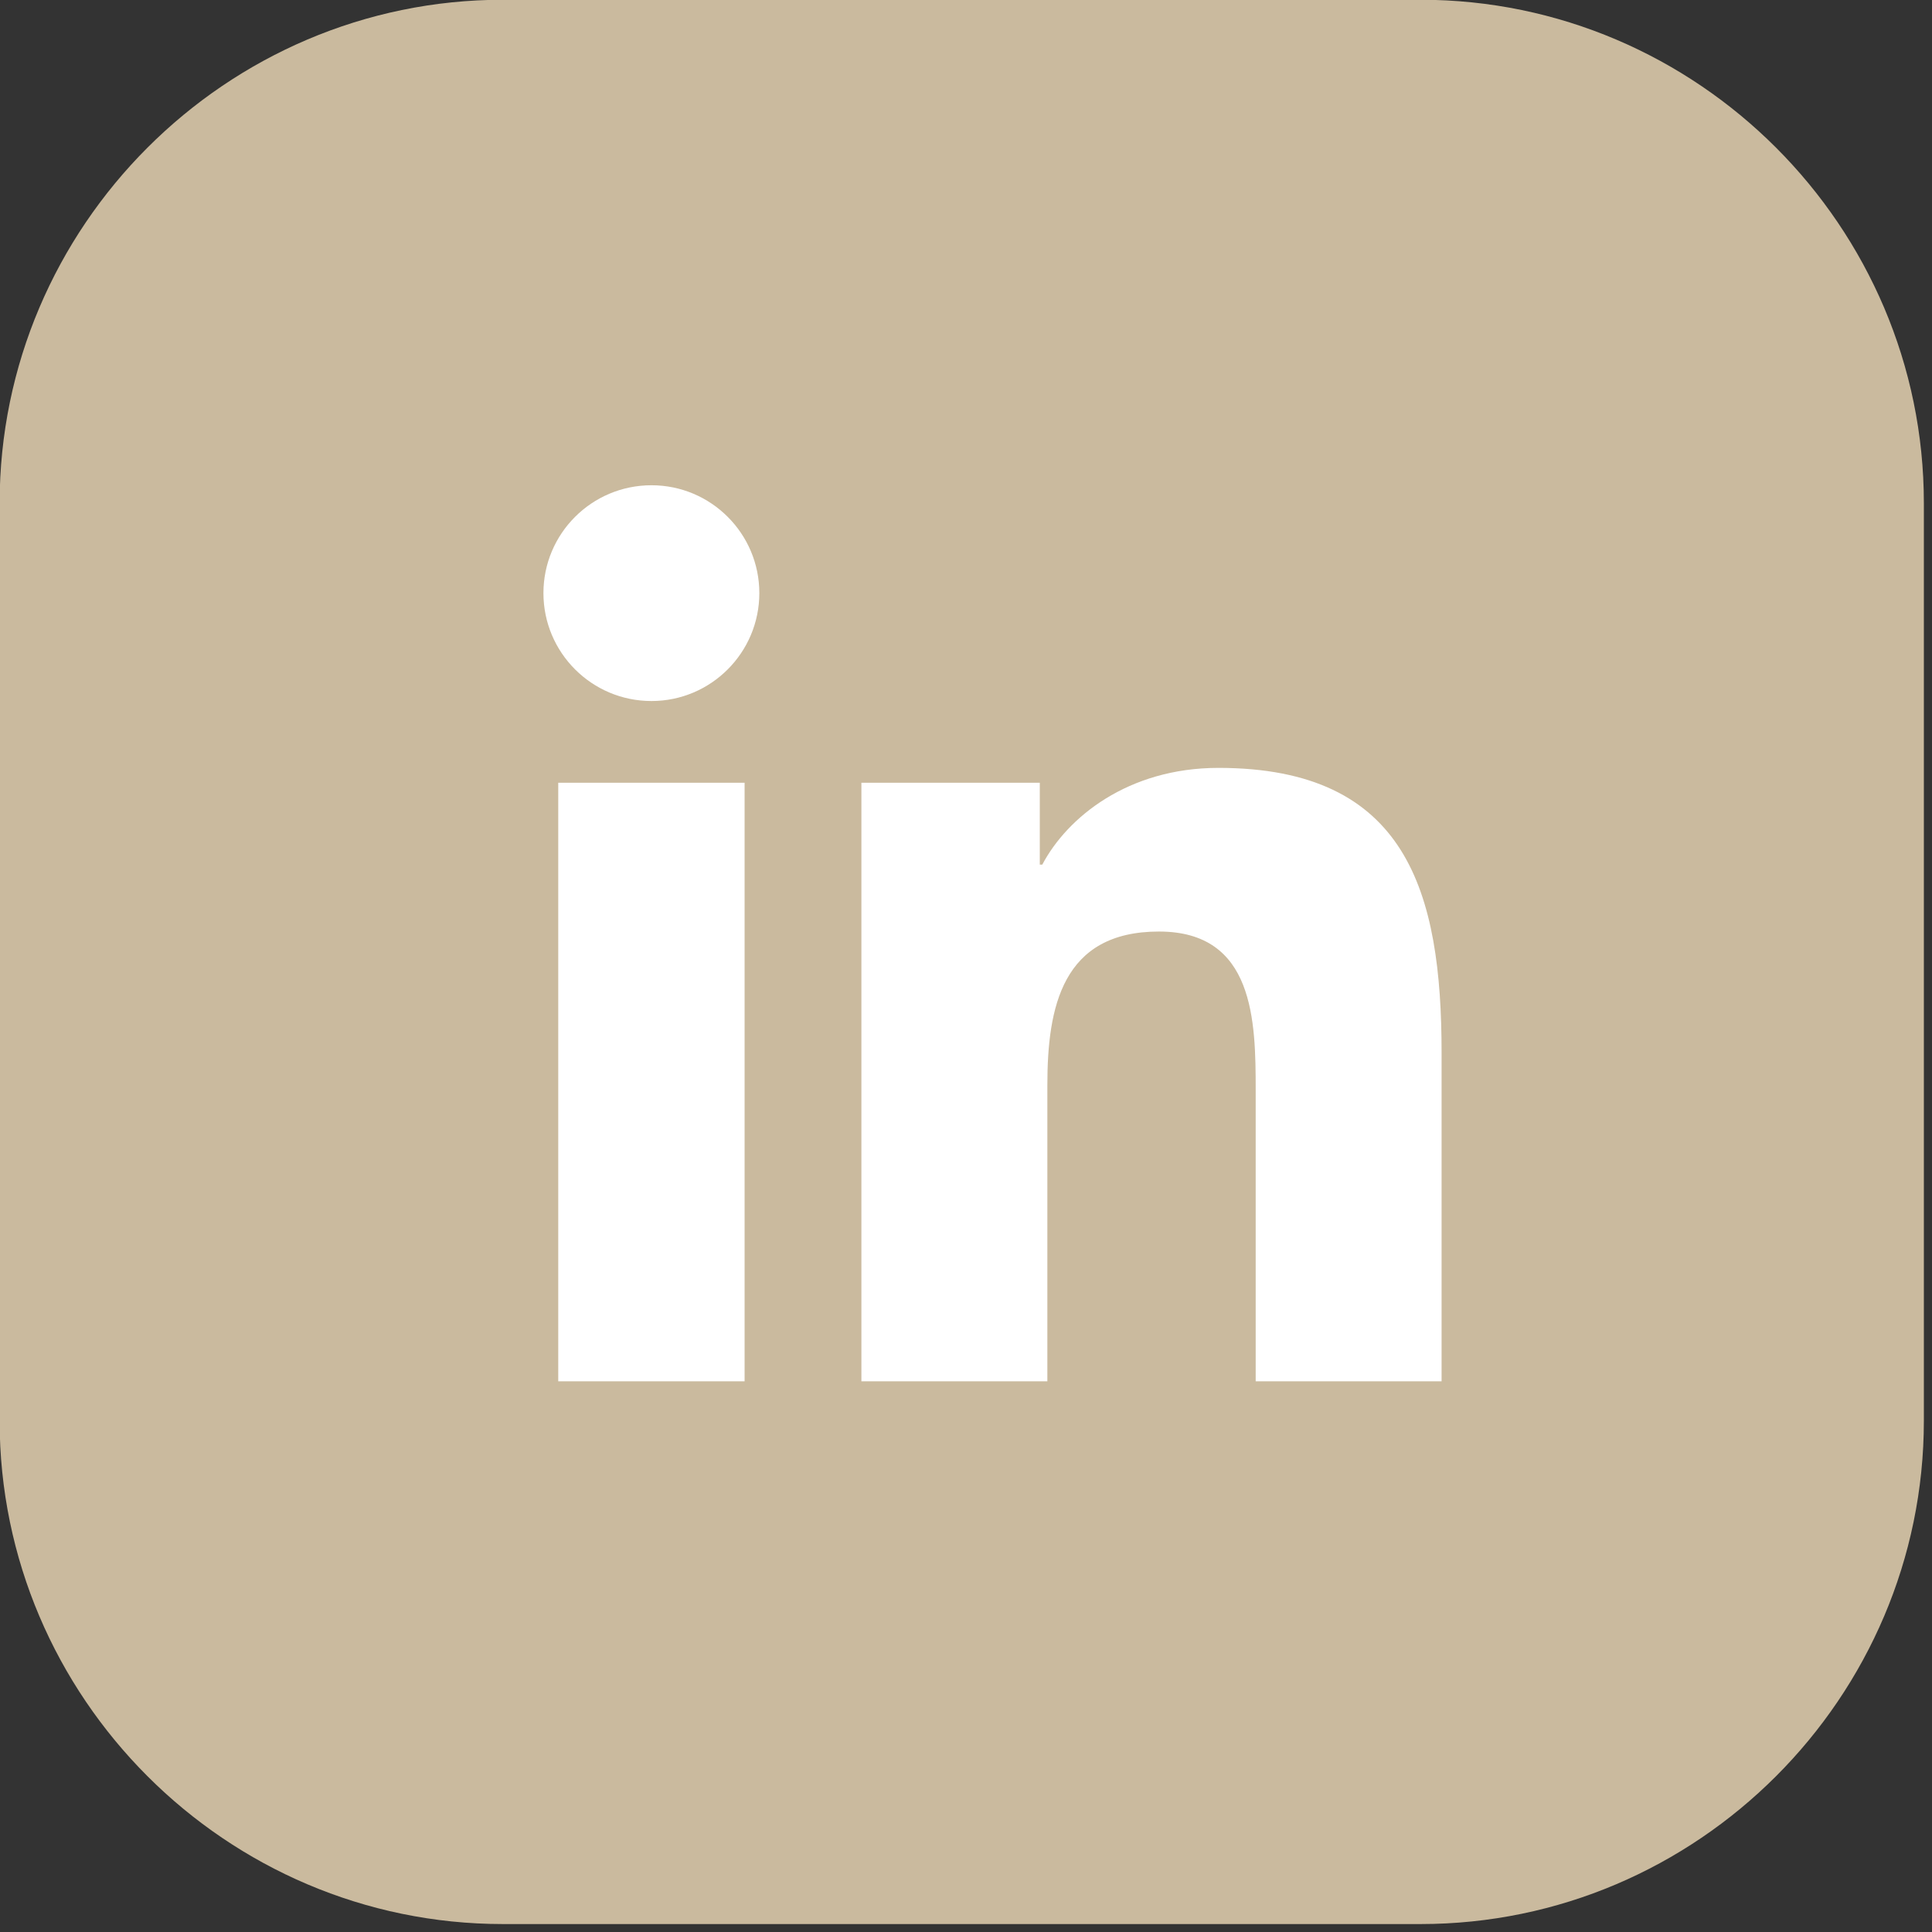 <?xml version="1.0" encoding="UTF-8" standalone="no"?>
<!DOCTYPE svg PUBLIC "-//W3C//DTD SVG 1.1//EN" "http://www.w3.org/Graphics/SVG/1.1/DTD/svg11.dtd">
<svg width="100%" height="100%" viewBox="0 0 50 50" version="1.1" xmlns="http://www.w3.org/2000/svg" xmlns:xlink="http://www.w3.org/1999/xlink" xml:space="preserve" xmlns:serif="http://www.serif.com/" style="fill-rule:evenodd;clip-rule:evenodd;stroke-linejoin:round;stroke-miterlimit:2;">
    <rect x="0" y="0" width="50" height="50" fill="#333333" stroke="none"/>
    <g transform="matrix(1,0,0,1,-1611.01,-5924.75)">
        <g transform="matrix(1.703,0,0,1.703,1302.1,5715.45)">
            <path d="M181.386,144.491L181.386,130.548C181.386,126.34 184.828,122.897 189.035,122.897L202.979,122.897C207.187,122.897 210.628,126.34 210.628,130.548L210.628,144.491C210.628,148.698 207.187,152.14 202.98,152.14L189.035,152.14C184.828,152.14 181.386,148.698 181.386,144.491Z" style="fill:rgb(202,186,158);fill-rule:nonzero;"/>
        </g>
        <g transform="matrix(1.703,0,0,1.703,1302.1,5715.45)">
            <path d="M191.292,130.275C192.197,130.275 192.931,131.01 192.931,131.914C192.931,132.818 192.197,133.554 191.292,133.554C190.384,133.554 189.65,132.818 189.65,131.914C189.65,131.01 190.384,130.275 191.292,130.275ZM189.875,134.796L192.707,134.796L192.707,143.892L189.875,143.892L189.875,134.796Z" style="fill:white;fill-rule:nonzero;"/>
        </g>
        <g transform="matrix(1.703,0,0,1.703,1302.1,5715.45)">
            <path d="M194.482,134.796L197.193,134.796L197.193,136.04L197.231,136.04C197.609,135.324 198.531,134.57 199.908,134.57C202.772,134.57 203.299,136.453 203.299,138.903L203.299,143.892L200.474,143.892L200.474,139.469C200.474,138.414 200.453,137.057 199.004,137.057C197.532,137.057 197.308,138.207 197.308,139.392L197.308,143.892L194.482,143.892L194.482,134.796Z" style="fill:white;fill-rule:nonzero;"/>
        </g>
    </g>
</svg>
